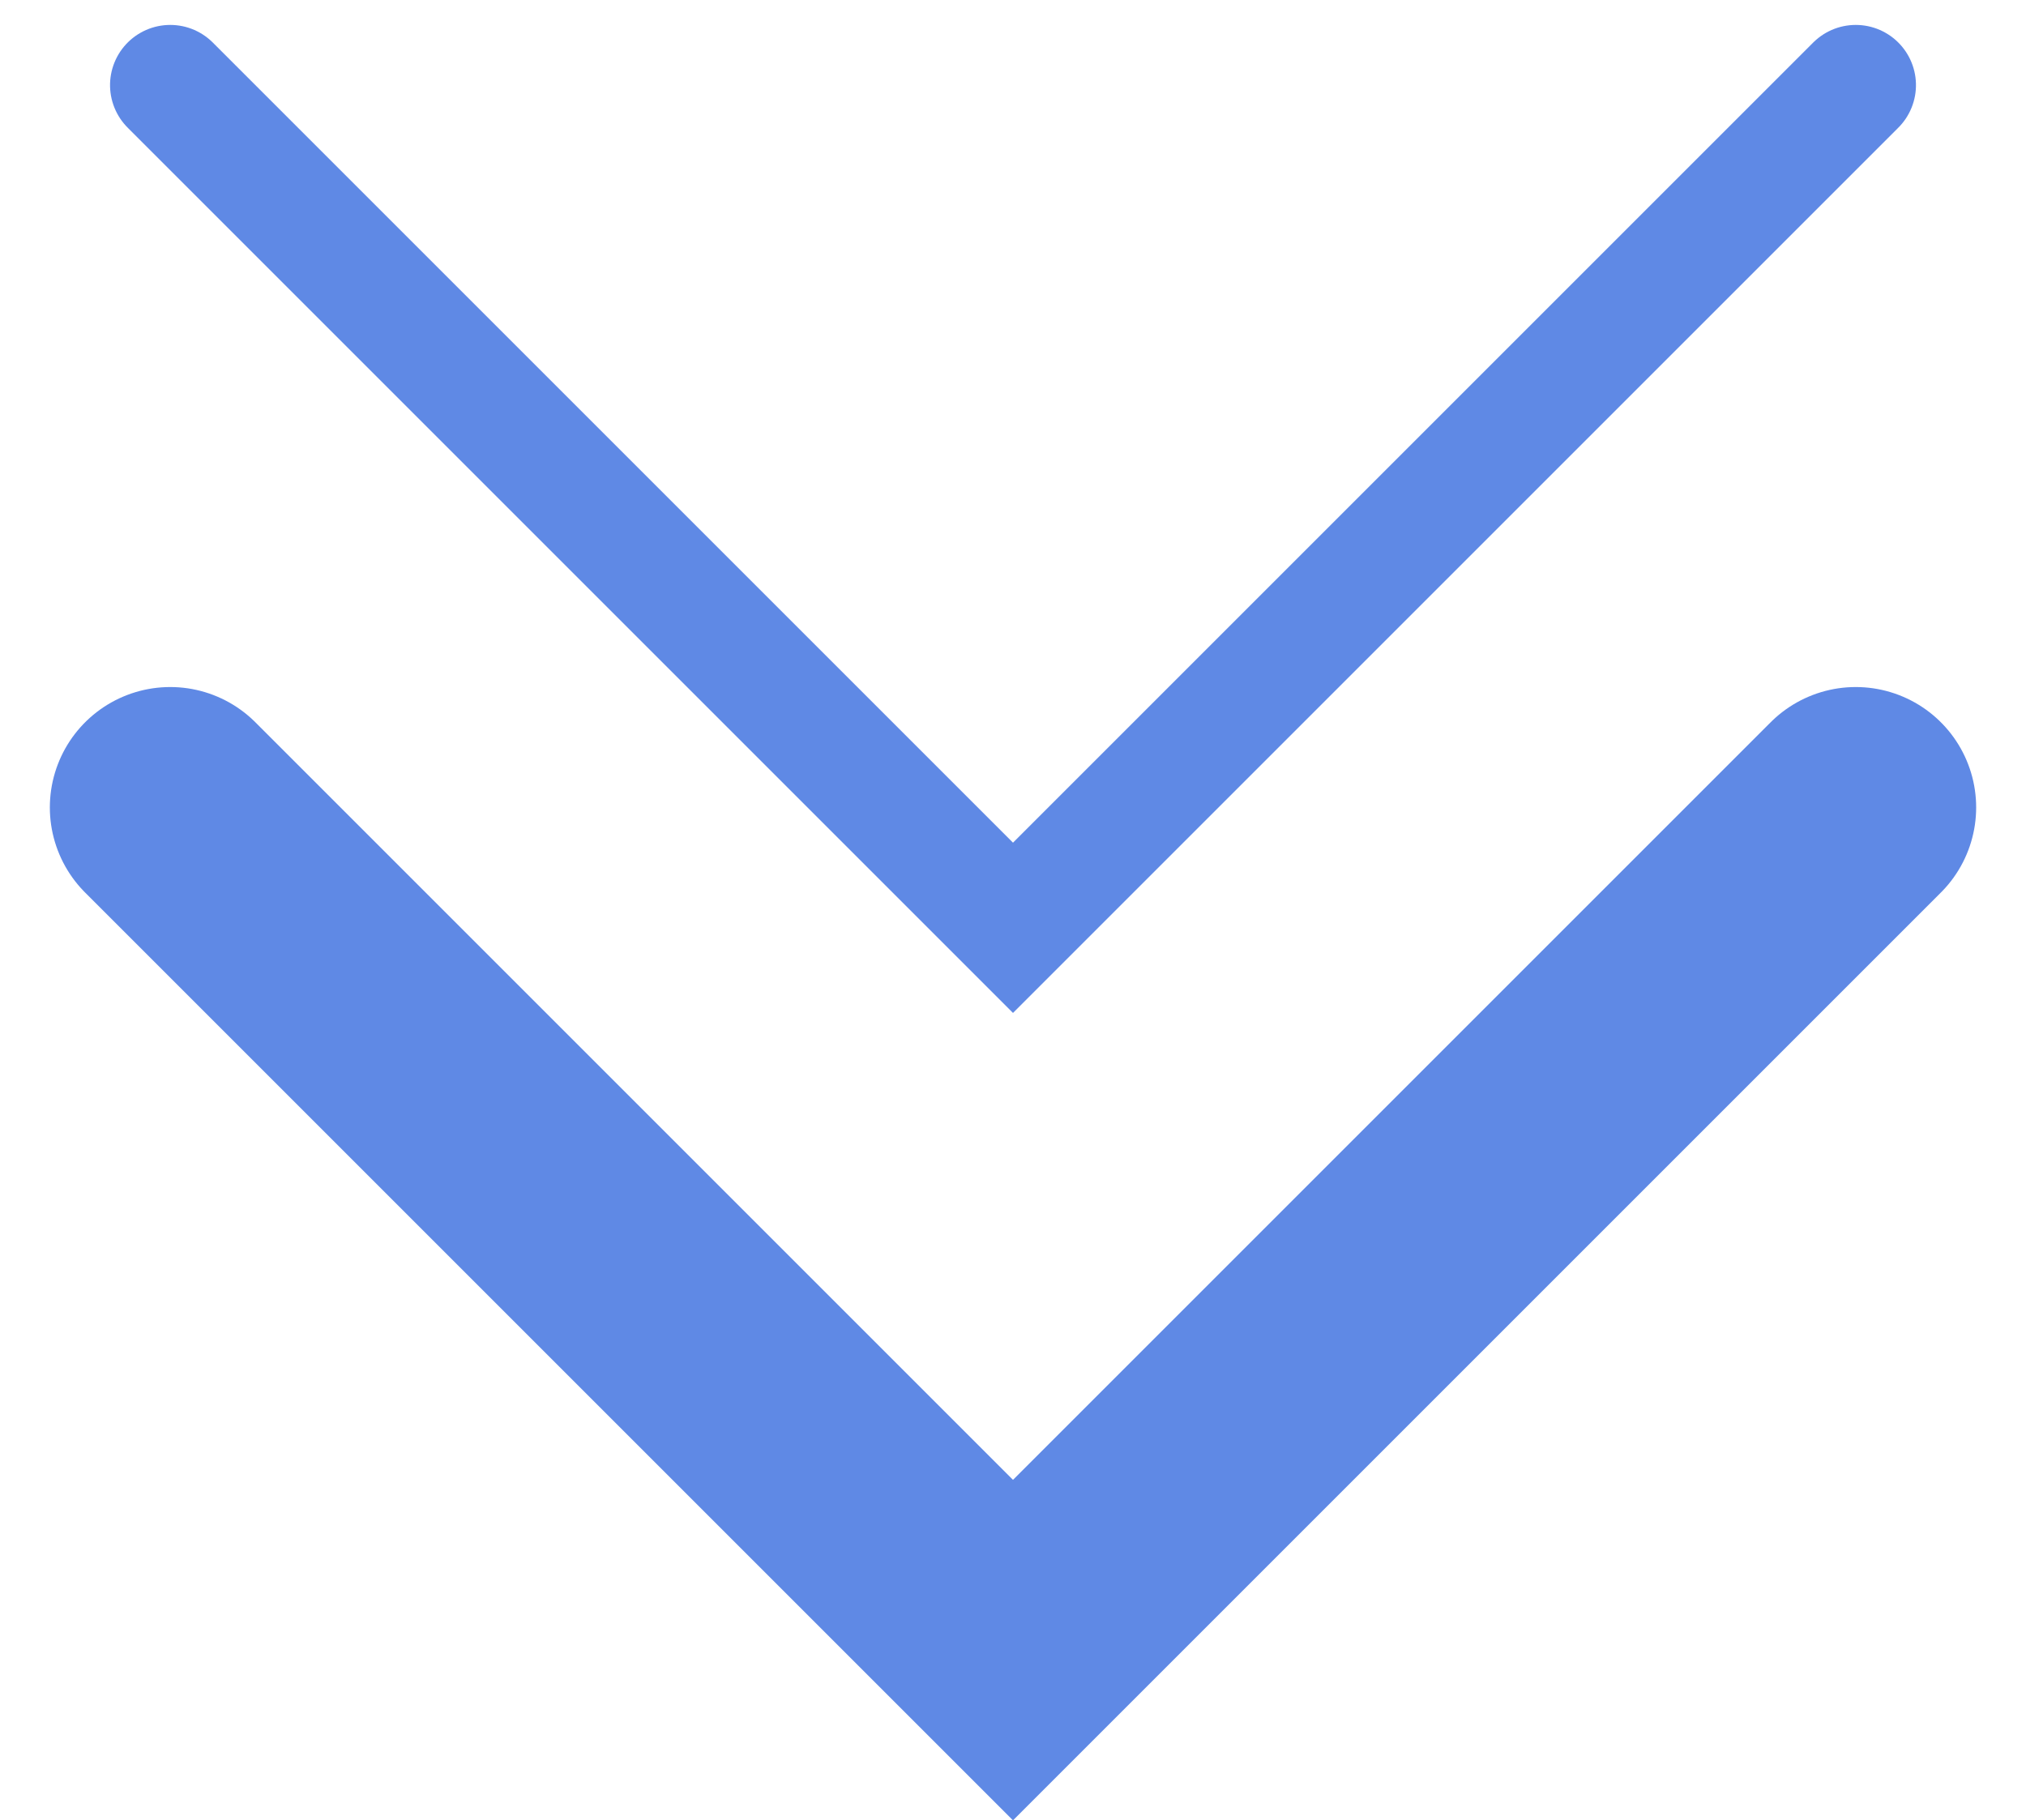 <svg xmlns="http://www.w3.org/2000/svg" width="16.828" height="15.121" viewBox="0 0 16.828 15.121">
  <g id="组件_72_1" data-name="组件 72 – 1" transform="translate(1.414 0.707)">
    <path id="路径_2019" data-name="路径 2019" d="M1042.834,543l7,7-7,7" transform="translate(557 -1036.834) rotate(90)" fill="none" stroke="#5f89e5" stroke-linecap="round" stroke-width="2"/>
    <path id="路径_2020" data-name="路径 2020" d="M1042.834,543l7,7-7,7" transform="translate(557 -1042.834) rotate(90)" fill="none" stroke="#5f89e5" stroke-linecap="round" stroke-width="1"/>
  </g>
</svg>
